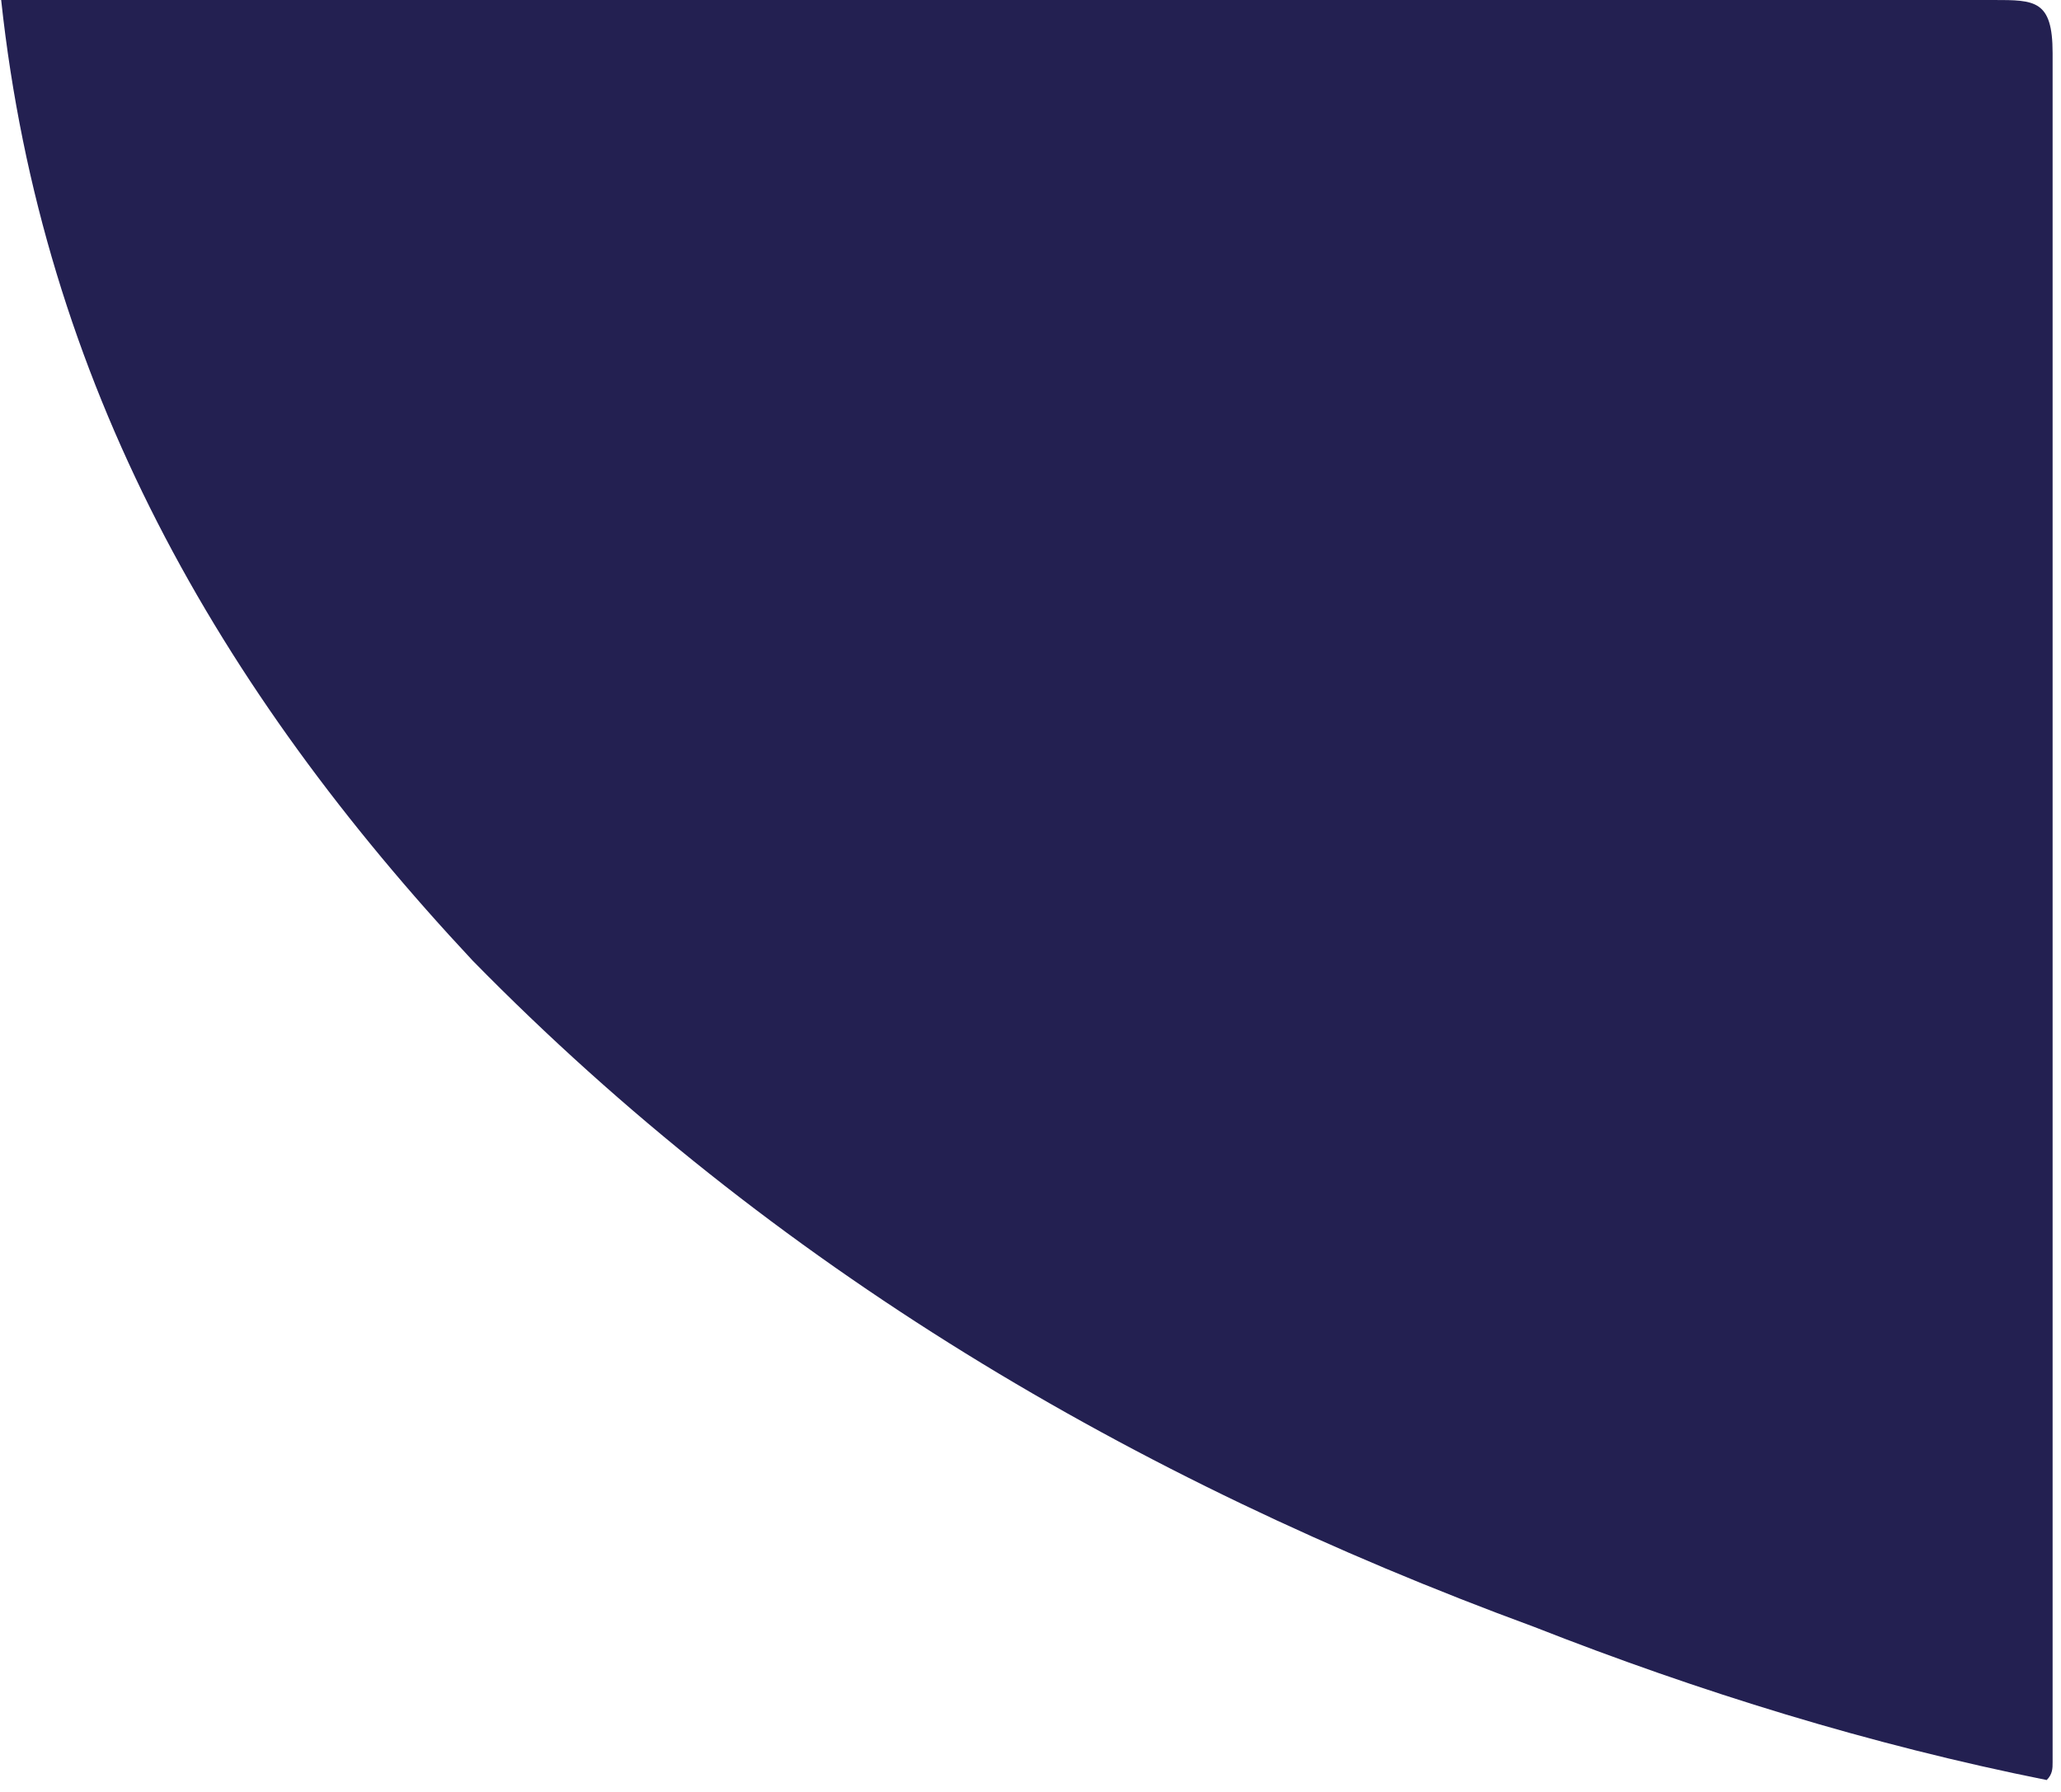 <svg width="138" height="120" viewBox="0 0 138 120" fill="none" xmlns="http://www.w3.org/2000/svg">
<path d="M0.078 0C19.814 0 38.76 0 57.706 0C82.968 0 108.229 0 133.491 0C136.254 0 137.438 0 137.438 3.552C137.438 41.84 137.438 79.732 137.438 118.019C137.438 118.414 137.438 118.809 137.044 119.203C125.202 116.835 113.755 113.283 102.703 108.941C75.863 99.073 51.785 84.863 31.655 64.338C14.682 46.181 2.841 25.656 0.078 0Z" fill="#232051"/>
</svg>
